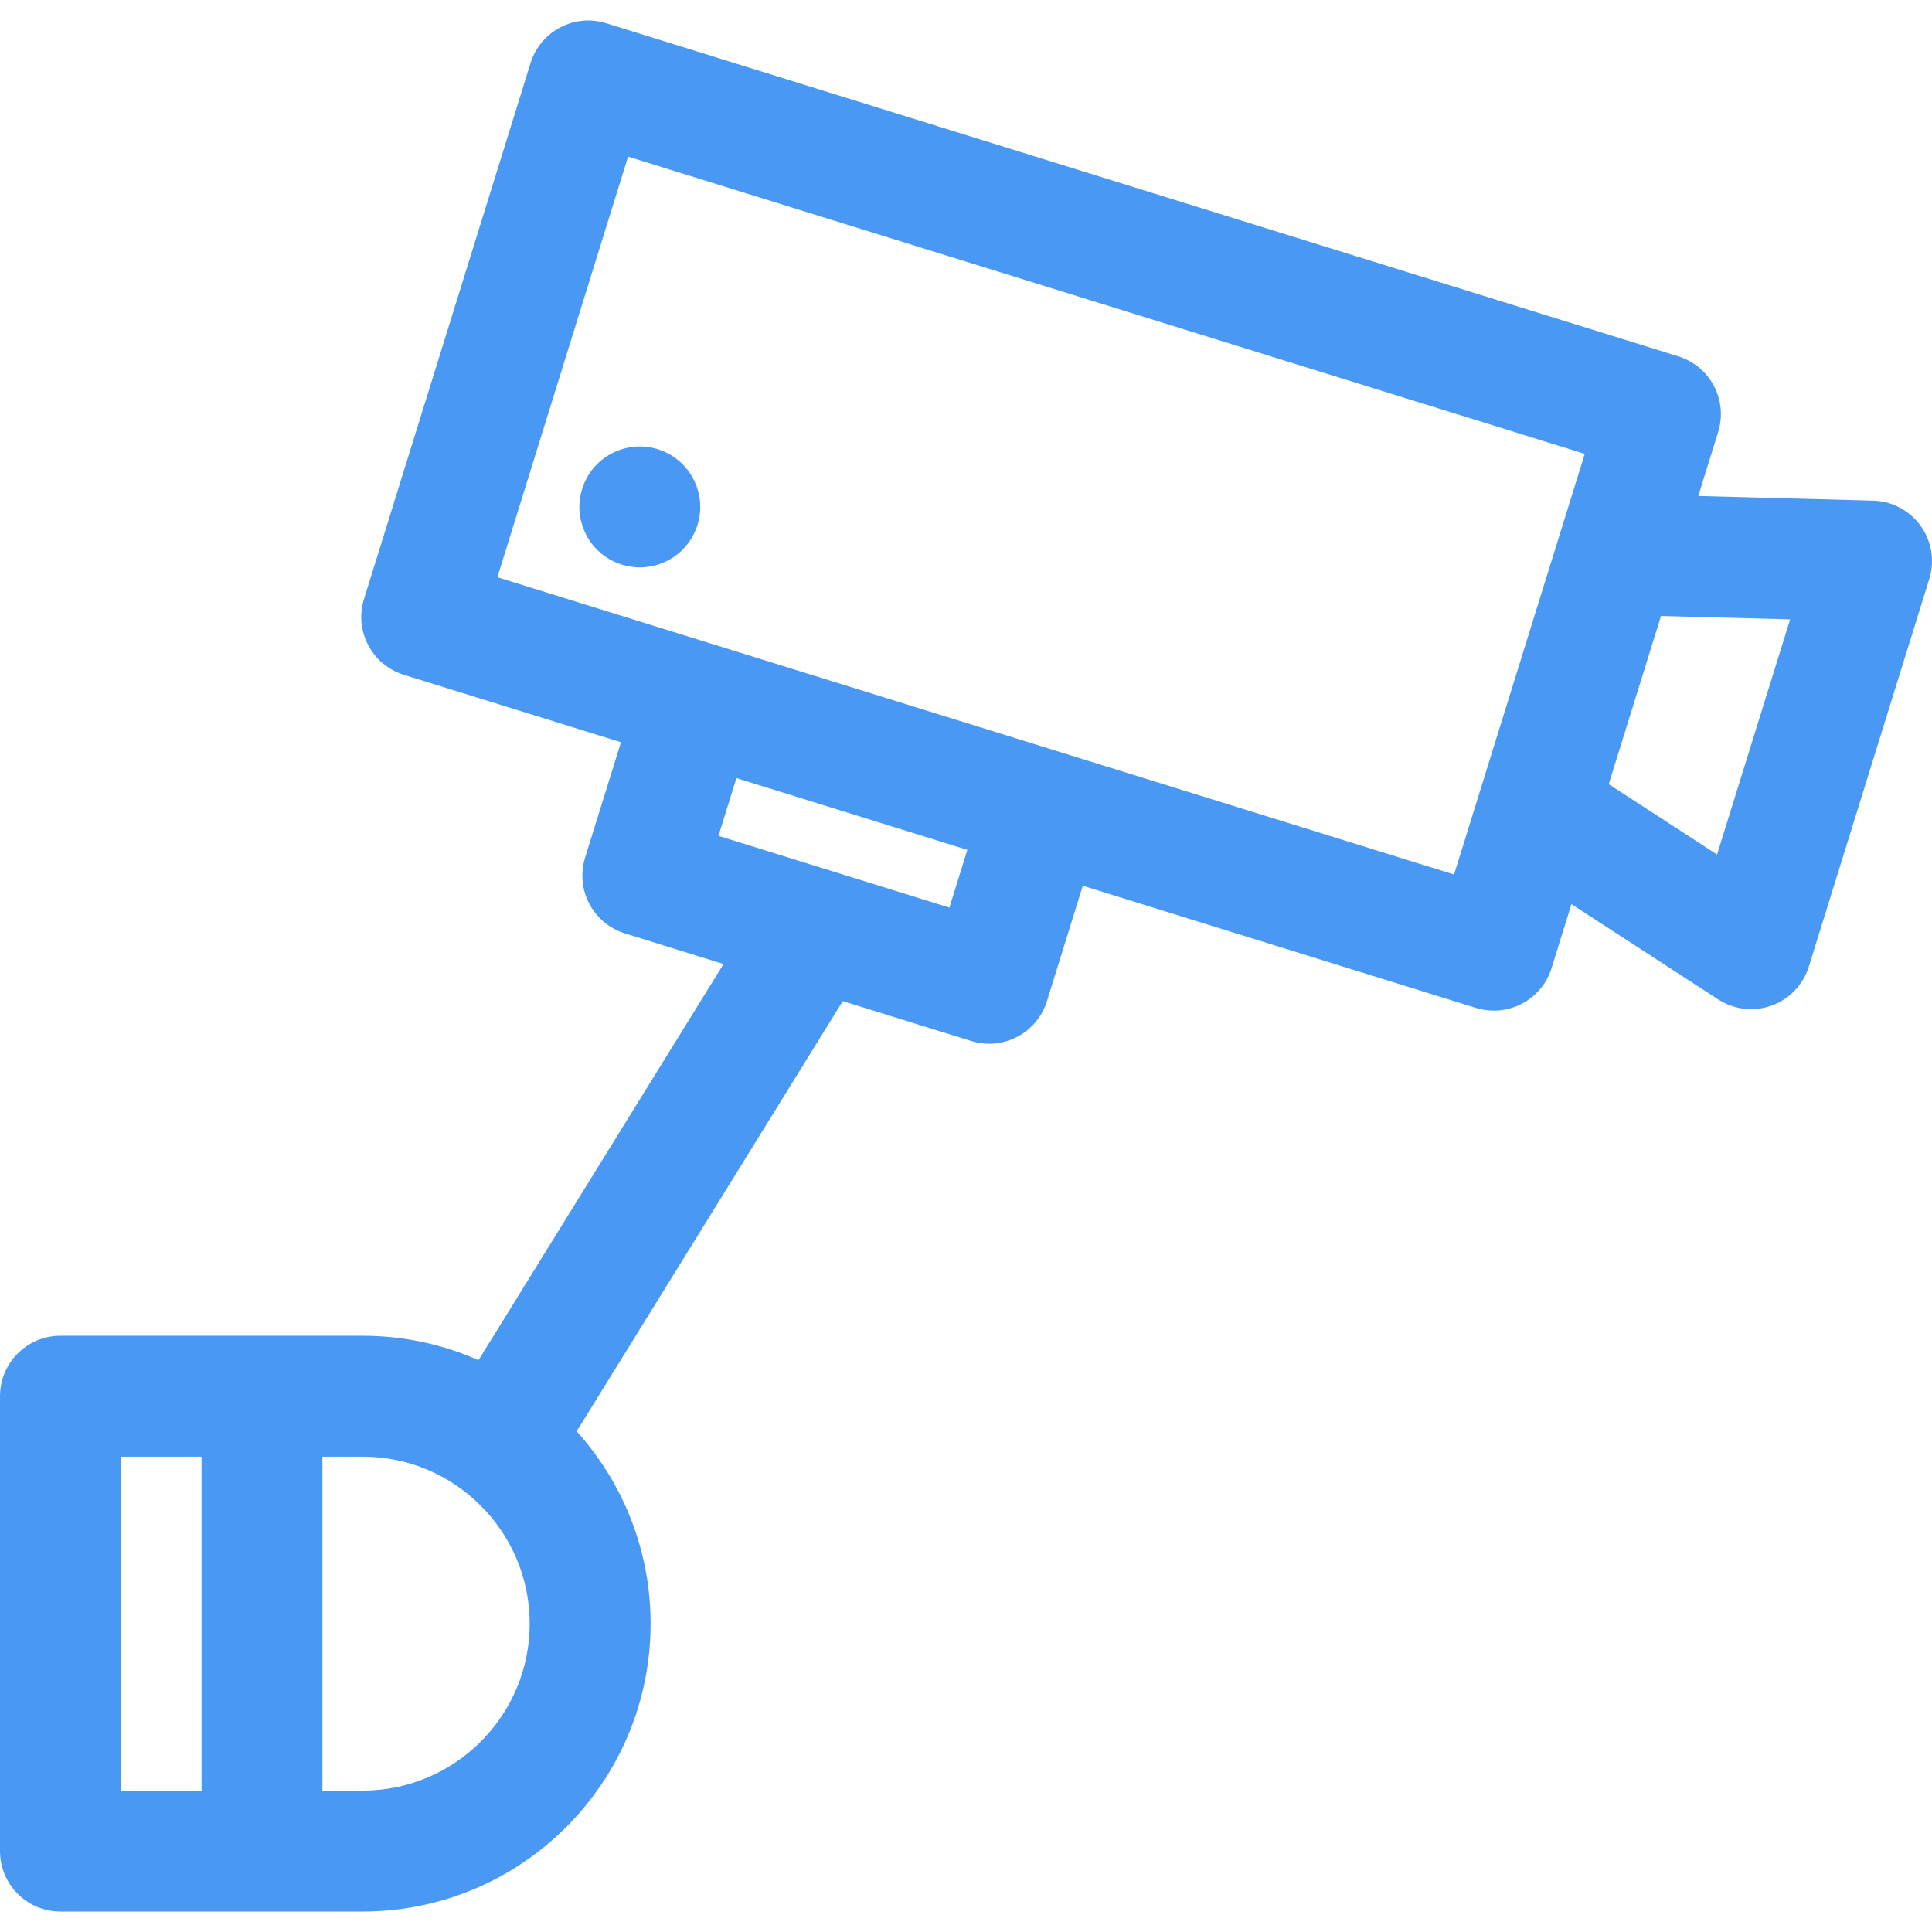 <svg xmlns="http://www.w3.org/2000/svg" xmlns:xlink="http://www.w3.org/1999/xlink" version="1.1" enable-background="new 0 0 223.708 223.708" width="223.708" height="223.708"><rect id="backgroundrect" width="100%" height="100%" x="0" y="0" fill="none" stroke="none"/>
  
<g class="currentLayer"><title>Layer 1</title><g id="svg_1" class="selected" fill-opacity="1" fill="#4999f4">
    <path d="m222.399,60.893c-1.276-1.782-3.314-2.863-5.505-2.922l-20.248-.539 2.301-7.406c1.147-3.692-0.916-7.615-4.607-8.762l-124.146-38.574c-3.694-1.151-7.614,0.916-8.761,4.607l-19.287,62.073c-1.147,3.692 0.916,7.615 4.607,8.762l25.148,7.814-4.154,13.37c-0.551,1.773-0.375,3.692 0.489,5.335 0.864,1.643 2.345,2.875 4.118,3.426l11.424,3.55-28.371,45.868c-4.106-1.812-8.639-2.825-13.407-2.825h-35c-3.866,0-7,3.134-7,7v52.667c0,3.866 3.134,7 7,7h35c18.38,0 33.333-14.953 33.333-33.333 0-8.571-3.254-16.395-8.588-22.307 0.132-0.174 0.265-0.347 0.382-0.536l30.459-49.243 14.876,4.622c0.692,0.215 1.391,0.317 2.079,0.317 2.985,0 5.75-1.925 6.683-4.925l4.154-13.37 45.52,14.144c0.679,0.211 1.379,0.315 2.077,0.315 1.125,0 2.244-0.271 3.258-0.805 1.643-0.864 2.875-2.345 3.426-4.118l2.301-7.406 16.989,11.031c1.149,0.746 2.476,1.129 3.813,1.129 0.801,0 1.606-0.138 2.379-0.417 2.062-0.745 3.655-2.413 4.305-4.506l13.946-44.883c0.651-2.093 0.283-4.371-0.993-6.153zm-208.399,107.776h9.333v38.667h-9.333v-38.667zm28,38.667h-4.667v-38.667h4.667c10.66,0 19.333,8.673 19.333,19.333s-8.673,19.334-19.333,19.334zm67.932-102.243l-26.739-8.309 2.077-6.685 26.739,8.309-2.077,6.685zm58.436-3.833l-110.776-34.421 15.133-48.703 110.776,34.42-2.967,9.549-9.199,29.604c0,0.002-0.001,0.003-0.001,0.005l-2.966,9.546zm30.452-2.313l-12.543-8.144 6.053-19.481 14.95,.398-8.46,27.227z" id="svg_2" fill="#4999f4"/>
    <path d="m74.084,51.697c-1.84,0-3.65,0.75-4.95,2.05-1.3,1.31-2.05,3.11-2.05,4.95s0.75,3.65 2.05,4.95c1.3,1.31 3.11,2.05 4.95,2.05 1.84,0 3.65-0.74 4.95-2.05 1.3-1.3 2.05-3.11 2.05-4.95s-0.75-3.64-2.05-4.95c-1.3-1.3-3.11-2.05-4.95-2.05z" id="svg_3" fill="#4999f4"/>
  </g></g></svg>